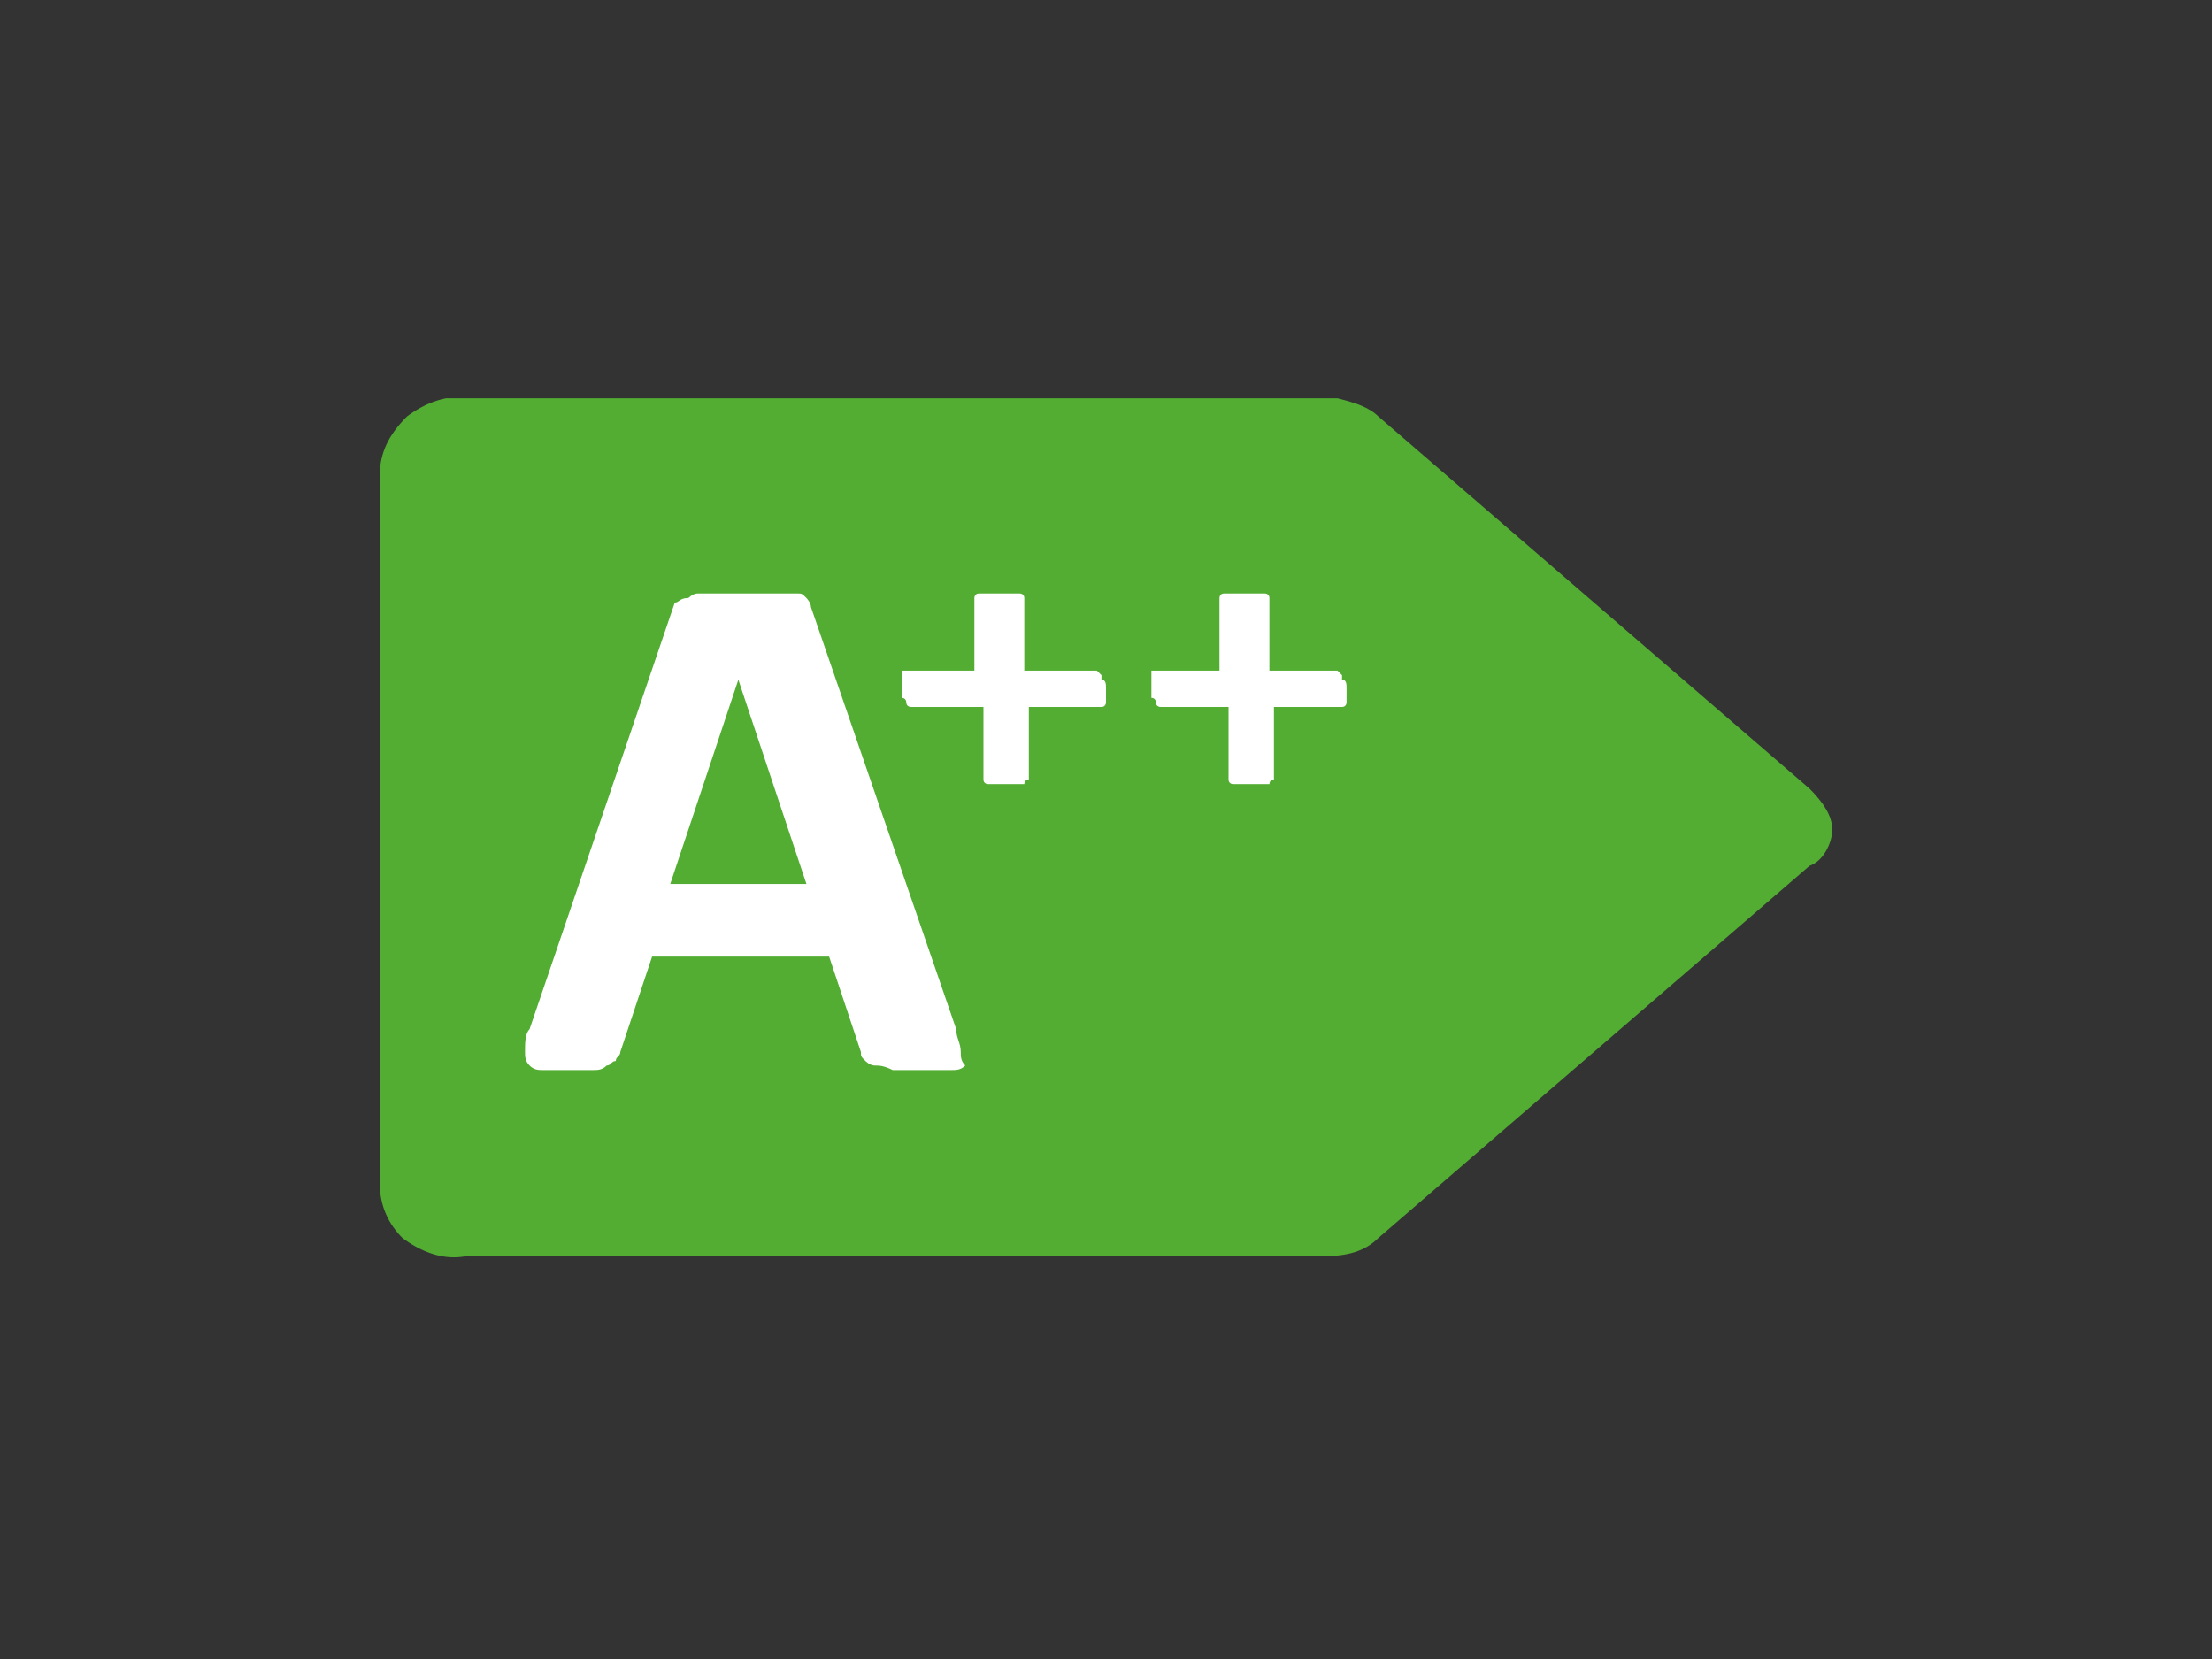 <?xml version="1.0" encoding="utf-8"?>
<!-- Generator: Adobe Illustrator 26.0.3, SVG Export Plug-In . SVG Version: 6.00 Build 0)  -->
<svg version="1.0" id="katman_1" xmlns="http://www.w3.org/2000/svg" xmlns:xlink="http://www.w3.org/1999/xlink" x="0px" y="0px"
	 viewBox="0 0 600 450" style="enable-background:new 0 0 600 450;" xml:space="preserve">
<rect x="0" y="0" width="600" height="450" fill="#333333" stroke="none"/>
<style type="text/css">
	.st0{fill:#52AD32;}
	.st1{fill-rule:evenodd;clip-rule:evenodd;fill:#FFFFFF;}
	.st2{fill:#FFFFFF;}
</style>
<symbol  id="badge__energylabels__aircond-a-double-plus" viewBox="-16 -9.5 32 19">
	<path class="st0" d="M15.5-0.9L6-9.1C5.8-9.3,5.5-9.4,5.1-9.5H-14c-0.5-0.1-1,0.1-1.4,0.4C-15.8-8.7-16-8.3-16-7.8V7.8
		c0,0.5,0.2,0.9,0.5,1.2c0.4,0.3,0.9,0.5,1.4,0.4H4.8c0.5,0,0.9-0.1,1.2-0.4l9.5-8.2C15.8,0.7,16,0.3,16,0S15.8-0.6,15.5-0.9z"/>
	<path class="st1" d="M-3.2,4.9c0-0.2-0.1-0.3-0.1-0.5l-3.2-9.3c0-0.1-0.1-0.2-0.1-0.2c-0.1-0.1-0.1-0.1-0.2-0.1c-0.1,0-0.3,0-0.4,0
		h-1.4c-0.1,0-0.3,0-0.4,0c-0.1,0-0.2,0.1-0.2,0.1C-9.4-5.1-9.4-5-9.5-5l-3.2,9.4c-0.1,0.1-0.1,0.3-0.1,0.5c0,0.1,0,0.2,0.1,0.3
		c0.1,0.1,0.2,0.1,0.3,0.1h1.1c0.1,0,0.2,0,0.3-0.1c0.1,0,0.1-0.1,0.2-0.1c0-0.1,0.1-0.1,0.1-0.2l0.7-2.1h3.9l0.7,2.1
		c0,0.1,0,0.1,0.1,0.2c0,0,0.1,0.1,0.2,0.1c0.1,0,0.2,0,0.4,0.1h1.3c0.1,0,0.2,0,0.3-0.1C-3.2,5.1-3.2,5-3.2,4.9L-3.2,4.9z
		 M-9.6,1.2l1.5-4.5l1.5,4.5H-9.6z"/>
	<path class="st2" d="M0-3.1C0-3.1,0-3,0-2.9c0,0,0,0.1,0,0.1c0,0,0,0.1-0.1,0.1c0,0-0.1,0-0.1,0h-1.5v1.5c0,0,0,0.1,0,0.1
		c0,0-0.1,0-0.1,0.1h-0.8c0,0-0.1,0-0.1-0.1c0,0,0-0.1,0-0.1v-1.5h-1.5c0,0,0,0-0.1,0c0,0-0.1,0-0.1-0.1c0,0,0-0.1-0.1-0.1
		c0-0.1,0-0.1,0-0.2c0-0.1,0-0.1,0-0.2c0,0,0-0.1,0-0.1c0,0,0-0.1,0-0.1h1.6v-1.5c0,0,0-0.1,0-0.1c0,0,0-0.1,0.1-0.1
		c0,0,0.1,0,0.1,0c0.1,0,0.1,0,0.2,0h0.5c0,0,0.1,0,0.1,0c0,0,0.1,0,0.1,0.1c0,0,0,0.1,0,0.1v1.5h1.6c0,0,0,0,0.1,0.1
		c0,0,0,0.1,0,0.1C0-3.3,0-3.2,0-3.1z M5.3-3.1c0,0.1,0,0.1,0,0.2c0,0,0,0.1,0,0.1c0,0,0,0.1-0.1,0.1c0,0-0.1,0-0.1,0H3.7v1.5
		c0,0,0,0.1,0,0.1c0,0-0.1,0-0.1,0.1H2.8c0,0-0.1,0-0.1-0.1c0,0,0-0.1,0-0.1v-1.5H1.3c0,0,0,0-0.1,0c0,0-0.1,0-0.1-0.1
		c0,0,0-0.1-0.1-0.1c0-0.1,0-0.1,0-0.2c0-0.1,0-0.1,0-0.2c0,0,0-0.1,0-0.1c0,0,0-0.1,0-0.1h1.5v-1.5c0,0,0-0.1,0-0.1
		c0,0,0-0.1,0.1-0.1c0,0,0.1,0,0.1,0c0.1,0,0.1,0,0.2,0h0.5c0,0,0.1,0,0.1,0c0,0,0.1,0,0.1,0.1c0,0,0,0.1,0,0.1v1.5h1.5
		c0,0,0,0,0.1,0.1c0,0,0,0.1,0,0.1C5.3-3.3,5.3-3.2,5.3-3.1z"/>
</symbol>
<use xlink:href="#badge__energylabels__aircond-a-double-plus"  width="32" height="19" x="-16" y="-9.5" transform="matrix(12.312 0 0 12.312 300 225)" style="overflow:visible;"/>
</svg>
